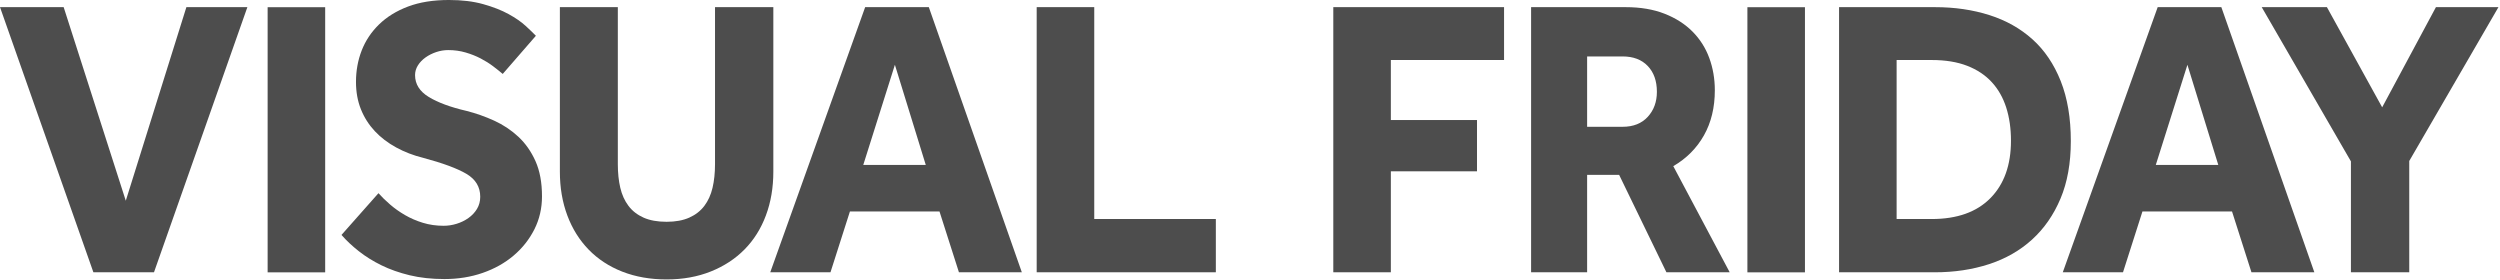 <?xml version="1.0" encoding="UTF-8" standalone="no"?>
<!DOCTYPE svg PUBLIC "-//W3C//DTD SVG 1.1//EN" "http://www.w3.org/Graphics/SVG/1.1/DTD/svg11.dtd">
<svg width="100%" height="100%" viewBox="0 0 1428 160" version="1.1" xmlns="http://www.w3.org/2000/svg" xmlns:xlink="http://www.w3.org/1999/xlink" xml:space="preserve" xmlns:serif="http://www.serif.com/" style="fill-rule:evenodd;clip-rule:evenodd;stroke-linejoin:round;stroke-miterlimit:2;">
    <g transform="matrix(4.167,0,0,4.167,0,155.523)">
        <path d="M0,-36.344L8.726,-36.344L17.242,-9.808L25.55,-36.344L33.91,-36.344L21.109,0L12.801,0L0,-36.344Z" style="fill:rgb(77,77,77);fill-rule:nonzero;"/>
    </g>
    <g transform="matrix(4.167,0,0,4.167,-350,-344.36)">
        <rect x="120.679" y="83.628" width="7.889" height="36.344" style="fill:rgb(77,77,77);"/>
    </g>
    <g transform="matrix(4.167,0,0,4.167,216.18,49.046)">
        <path d="M0,14.711C0.452,15.221 0.984,15.738 1.594,16.264C2.202,16.792 2.881,17.273 3.632,17.708C4.38,18.144 5.198,18.499 6.087,18.771C6.976,19.044 7.925,19.179 8.934,19.179C9.527,19.179 10.119,19.09 10.711,18.906C11.302,18.726 11.842,18.462 12.331,18.117C12.818,17.772 13.21,17.355 13.507,16.864C13.802,16.373 13.95,15.82 13.95,15.202C13.95,13.857 13.323,12.814 12.07,12.069C10.815,11.324 8.83,10.589 6.113,9.862C4.789,9.535 3.562,9.063 2.43,8.444C1.297,7.828 0.322,7.083 -0.497,6.211C-1.315,5.339 -1.951,4.34 -2.404,3.214C-2.857,2.088 -3.082,0.836 -3.082,-0.545C-3.082,-2.071 -2.822,-3.507 -2.3,-4.851C-1.776,-6.193 -0.984,-7.384 0.078,-8.419C1.14,-9.455 2.464,-10.272 4.049,-10.871C5.634,-11.47 7.505,-11.771 9.666,-11.771C11.443,-11.771 13.01,-11.581 14.369,-11.199C15.728,-10.817 16.885,-10.363 17.843,-9.835C18.801,-9.31 19.585,-8.765 20.195,-8.202C20.804,-7.638 21.266,-7.194 21.579,-6.866L17.034,-1.635C16.65,-1.963 16.205,-2.316 15.702,-2.698C15.196,-3.08 14.631,-3.433 14.002,-3.761C13.376,-4.088 12.688,-4.36 11.938,-4.578C11.19,-4.796 10.398,-4.905 9.561,-4.905C9.003,-4.905 8.456,-4.814 7.915,-4.632C7.375,-4.45 6.887,-4.205 6.452,-3.896C6.017,-3.588 5.669,-3.224 5.407,-2.807C5.146,-2.39 5.016,-1.944 5.016,-1.472C5.016,-0.237 5.643,0.762 6.898,1.524C8.151,2.288 9.875,2.924 12.07,3.433C13.359,3.759 14.62,4.205 15.858,4.767C17.094,5.331 18.2,6.066 19.176,6.974C20.151,7.882 20.934,8.999 21.527,10.325C22.119,11.652 22.416,13.258 22.416,15.147C22.416,16.782 22.066,18.289 21.371,19.67C20.672,21.051 19.723,22.25 18.522,23.266C17.32,24.284 15.91,25.073 14.291,25.636C12.671,26.199 10.919,26.482 9.04,26.482C7.296,26.482 5.712,26.308 4.283,25.963C2.855,25.617 1.568,25.165 0.418,24.601C-0.731,24.038 -1.769,23.394 -2.691,22.667C-3.614,21.941 -4.407,21.195 -5.068,20.433L0,14.711Z" style="fill:rgb(77,77,77);fill-rule:nonzero;"/>
    </g>
    <g transform="matrix(4.167,0,0,4.167,319.803,159.61)">
        <path d="M0,-37.325L7.943,-37.325L7.943,-15.803C7.943,-14.604 8.055,-13.522 8.281,-12.56C8.508,-11.597 8.884,-10.77 9.405,-10.081C9.927,-9.39 10.614,-8.855 11.469,-8.473C12.321,-8.091 13.377,-7.901 14.631,-7.901C15.849,-7.901 16.885,-8.091 17.74,-8.473C18.592,-8.855 19.28,-9.39 19.803,-10.081C20.325,-10.77 20.699,-11.597 20.926,-12.56C21.152,-13.522 21.266,-14.604 21.266,-15.803L21.266,-37.325L29.26,-37.325L29.26,-14.767C29.26,-12.587 28.921,-10.589 28.241,-8.774C27.562,-6.956 26.586,-5.403 25.315,-4.114C24.043,-2.824 22.502,-1.817 20.69,-1.09C18.879,-0.364 16.859,0 14.631,0C12.401,0 10.38,-0.354 8.568,-1.062C6.757,-1.77 5.217,-2.779 3.945,-4.086C2.673,-5.395 1.698,-6.956 1.019,-8.774C0.34,-10.589 0,-12.587 0,-14.767L0,-37.325Z" style="fill:rgb(77,77,77);fill-rule:nonzero;"/>
    </g>
    <g transform="matrix(4.167,0,0,4.167,528.803,65.395)">
        <path d="M0,6.918L-4.233,-6.812L-8.57,6.918L0,6.918ZM-8.309,-14.713L0.417,-14.713L13.167,21.631L4.545,21.631L1.88,13.294L-10.398,13.294L-13.063,21.631L-21.319,21.631L-8.309,-14.713Z" style="fill:rgb(77,77,77);fill-rule:nonzero;"/>
    </g>
    <g transform="matrix(4.167,0,0,4.167,592.154,155.523)">
        <path d="M0,-36.344L7.891,-36.344L7.891,-7.302L24.558,-7.302L24.558,0L0,0L0,-36.344Z" style="fill:rgb(77,77,77);fill-rule:nonzero;"/>
    </g>
    <g transform="matrix(4.167,0,0,4.167,761.581,155.523)">
        <path d="M0,-36.344L23.407,-36.344L23.407,-29.098L7.889,-29.098L7.889,-20.869L19.699,-20.869L19.699,-13.84L7.889,-13.84L7.889,0L0,0L0,-36.344Z" style="fill:rgb(77,77,77);fill-rule:nonzero;"/>
    </g>
    <g transform="matrix(4.167,0,0,4.167,926.818,87.191)">
        <path d="M0,-3.544C1.463,-3.544 2.613,-3.998 3.448,-4.905C4.283,-5.814 4.703,-6.958 4.703,-8.338C4.703,-9.828 4.283,-11.009 3.448,-11.88C2.613,-12.752 1.463,-13.188 0,-13.188L-4.86,-13.188L-4.86,-3.544L0,-3.544ZM-12.54,-19.944L0.418,-19.944C2.438,-19.944 4.214,-19.646 5.748,-19.046C7.28,-18.447 8.561,-17.628 9.587,-16.593C10.614,-15.559 11.381,-14.351 11.886,-12.97C12.392,-11.589 12.645,-10.117 12.645,-8.556C12.645,-6.195 12.148,-4.134 11.155,-2.372C10.163,-0.61 8.76,0.798 6.95,1.852L14.683,16.4L6.009,16.4L-0.47,3.05L-4.86,3.05L-4.86,16.4L-12.54,16.4L-12.54,-19.944Z" style="fill:rgb(77,77,77);fill-rule:nonzero;"/>
    </g>
    <g transform="matrix(4.167,0,0,4.167,-350,-344.36)">
        <rect x="323.522" y="83.628" width="7.889" height="36.344" style="fill:rgb(77,77,77);"/>
    </g>
    <g transform="matrix(4.167,0,0,4.167,1103.38,34.515)">
        <path d="M0,21.74C3.483,21.74 6.165,20.787 8.047,18.879C9.927,16.973 10.868,14.348 10.868,11.007C10.868,9.336 10.651,7.819 10.216,6.457C9.779,5.094 9.118,3.931 8.229,2.969C7.341,2.007 6.218,1.262 4.86,0.735C3.502,0.209 1.88,-0.056 0,-0.056L-4.807,-0.056L-4.807,21.74L0,21.74ZM-12.697,-7.302L0.47,-7.302C3.152,-7.302 5.634,-6.939 7.917,-6.212C10.197,-5.485 12.165,-4.377 13.82,-2.888C15.475,-1.399 16.763,0.508 17.687,2.832C18.609,5.157 19.072,7.9 19.072,11.061C19.072,14.076 18.601,16.701 17.661,18.934C16.721,21.168 15.423,23.039 13.768,24.547C12.113,26.055 10.145,27.181 7.865,27.925C5.582,28.67 3.1,29.042 0.418,29.042L-12.697,29.042L-12.697,-7.302Z" style="fill:rgb(77,77,77);fill-rule:nonzero;"/>
    </g>
    <g transform="matrix(4.167,0,0,4.167,1267.09,65.395)">
        <path d="M0,6.918L-4.233,-6.812L-8.568,6.918L0,6.918ZM-8.308,-14.713L0.418,-14.713L13.167,21.631L4.545,21.631L1.882,13.294L-10.397,13.294L-13.063,21.631L-21.317,21.631L-8.308,-14.713Z" style="fill:rgb(77,77,77);fill-rule:nonzero;"/>
    </g>
    <g transform="matrix(4.167,0,0,4.167,1342.85,67.432)">
        <path d="M0,5.94L-12.228,-15.202L-3.292,-15.202L4.283,-1.471L11.652,-15.202L20.221,-15.202L7.995,5.884L7.995,21.142L0,21.142L0,5.94Z" style="fill:rgb(77,77,77);fill-rule:nonzero;"/>
    </g>
</svg>
